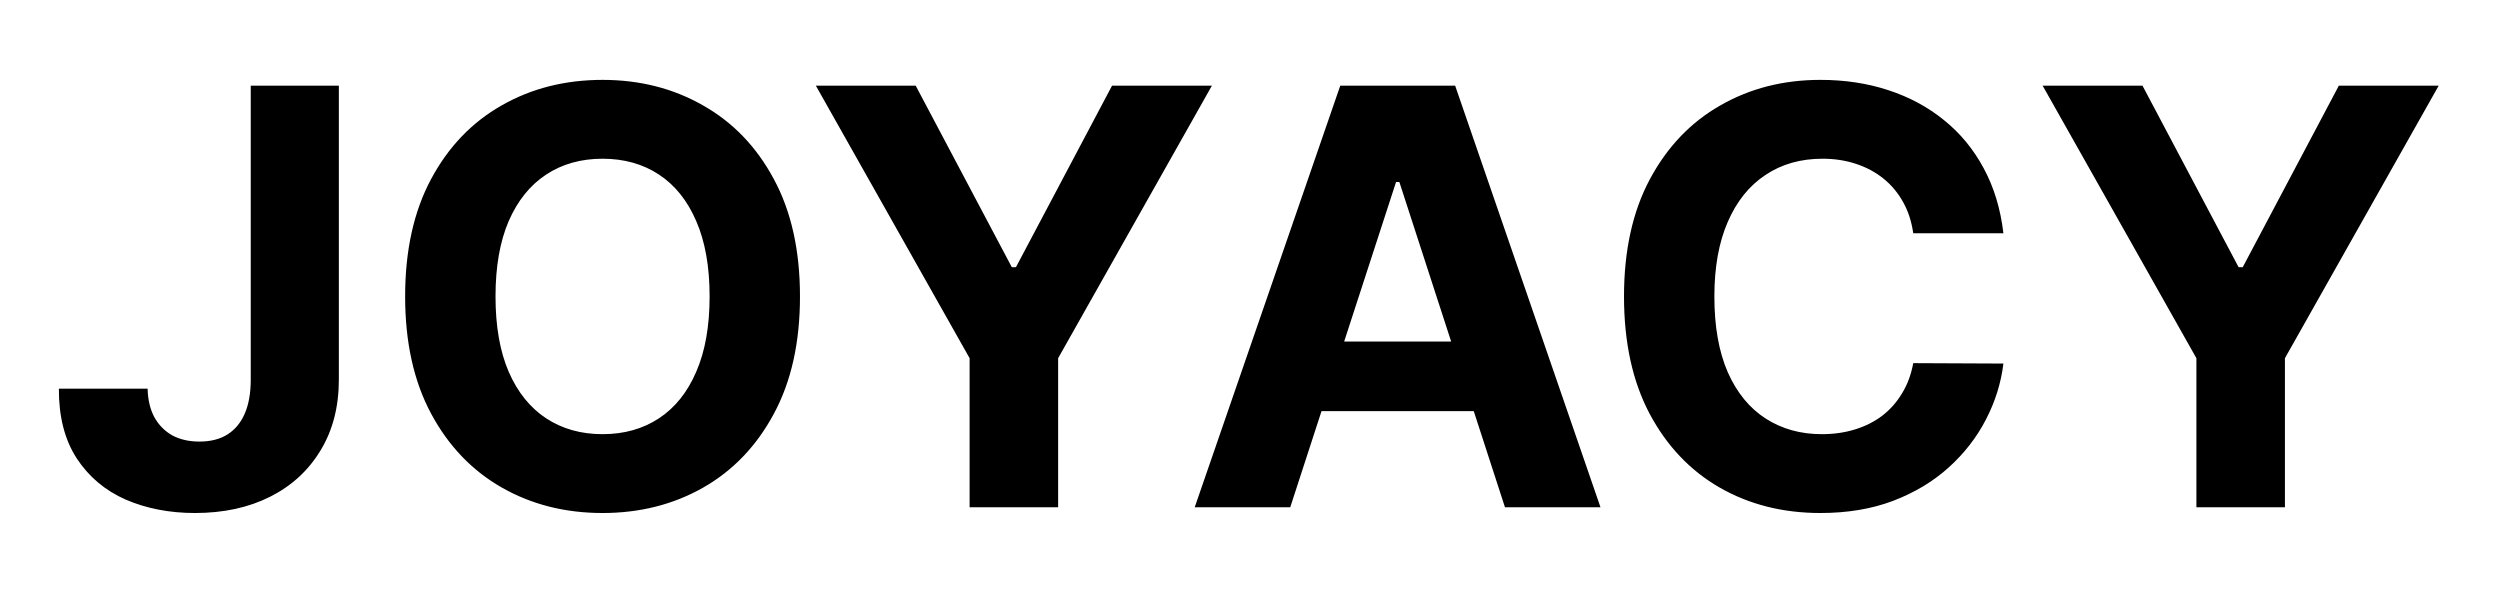 <svg xmlns="http://www.w3.org/2000/svg" fill="none" viewBox="0 0 552 131" height="131" width="552">
<path fill="black" d="M55.364 18.909H74.818V83.818C74.818 89.818 73.47 95.03 70.773 99.454C68.106 103.879 64.394 107.288 59.636 109.682C54.879 112.076 49.349 113.273 43.045 113.273C37.439 113.273 32.349 112.288 27.773 110.318C23.227 108.318 19.621 105.288 16.954 101.227C14.288 97.136 12.97 92 13 85.818H32.591C32.651 88.273 33.151 90.379 34.091 92.136C35.061 93.864 36.379 95.197 38.045 96.136C39.742 97.046 41.742 97.5 44.045 97.5C46.47 97.5 48.515 96.985 50.182 95.954C51.879 94.894 53.167 93.349 54.045 91.318C54.924 89.288 55.364 86.788 55.364 83.818V18.909ZM176.636 65.454C176.636 75.606 174.712 84.242 170.864 91.364C167.045 98.485 161.833 103.924 155.227 107.682C148.652 111.409 141.258 113.273 133.045 113.273C124.773 113.273 117.348 111.394 110.773 107.636C104.197 103.879 99 98.439 95.182 91.318C91.364 84.197 89.454 75.576 89.454 65.454C89.454 55.303 91.364 46.667 95.182 39.545C99 32.424 104.197 27 110.773 23.273C117.348 19.515 124.773 17.636 133.045 17.636C141.258 17.636 148.652 19.515 155.227 23.273C161.833 27 167.045 32.424 170.864 39.545C174.712 46.667 176.636 55.303 176.636 65.454ZM156.682 65.454C156.682 58.879 155.697 53.333 153.727 48.818C151.788 44.303 149.045 40.879 145.5 38.545C141.955 36.212 137.803 35.045 133.045 35.045C128.288 35.045 124.136 36.212 120.591 38.545C117.045 40.879 114.288 44.303 112.318 48.818C110.379 53.333 109.409 58.879 109.409 65.454C109.409 72.03 110.379 77.576 112.318 82.091C114.288 86.606 117.045 90.03 120.591 92.364C124.136 94.697 128.288 95.864 133.045 95.864C137.803 95.864 141.955 94.697 145.5 92.364C149.045 90.03 151.788 86.606 153.727 82.091C155.697 77.576 156.682 72.03 156.682 65.454ZM180.136 18.909H202.182L223.409 59H224.318L245.545 18.909H267.591L233.636 79.091V112H214.091V79.091L180.136 18.909ZM284.886 112H263.795L295.932 18.909H321.295L353.386 112H332.295L308.977 40.182H308.25L284.886 112ZM283.568 75.409H333.386V90.773H283.568V75.409ZM442.352 51.5H422.443C422.08 48.924 421.337 46.636 420.216 44.636C419.095 42.606 417.655 40.879 415.898 39.455C414.14 38.03 412.11 36.939 409.807 36.182C407.534 35.424 405.064 35.045 402.398 35.045C397.58 35.045 393.383 36.242 389.807 38.636C386.231 41 383.458 44.455 381.489 49C379.519 53.515 378.534 59 378.534 65.454C378.534 72.091 379.519 77.667 381.489 82.182C383.489 86.697 386.277 90.106 389.852 92.409C393.428 94.712 397.564 95.864 402.261 95.864C404.898 95.864 407.337 95.515 409.58 94.818C411.852 94.121 413.867 93.106 415.625 91.773C417.383 90.409 418.837 88.758 419.989 86.818C421.17 84.879 421.989 82.667 422.443 80.182L442.352 80.273C441.837 84.546 440.549 88.667 438.489 92.636C436.458 96.576 433.716 100.106 430.261 103.227C426.837 106.318 422.746 108.773 417.989 110.591C413.261 112.379 407.913 113.273 401.943 113.273C393.64 113.273 386.216 111.394 379.67 107.636C373.155 103.879 368.004 98.439 364.216 91.318C360.458 84.197 358.58 75.576 358.58 65.454C358.58 55.303 360.489 46.667 364.307 39.545C368.125 32.424 373.307 27 379.852 23.273C386.398 19.515 393.761 17.636 401.943 17.636C407.337 17.636 412.337 18.394 416.943 19.909C421.58 21.424 425.686 23.636 429.261 26.545C432.837 29.424 435.746 32.955 437.989 37.136C440.261 41.318 441.716 46.106 442.352 51.5ZM451.011 18.909H473.057L494.284 59H495.193L516.42 18.909H538.466L504.511 79.091V112H484.966V79.091L451.011 18.909Z"></path>
</svg>
